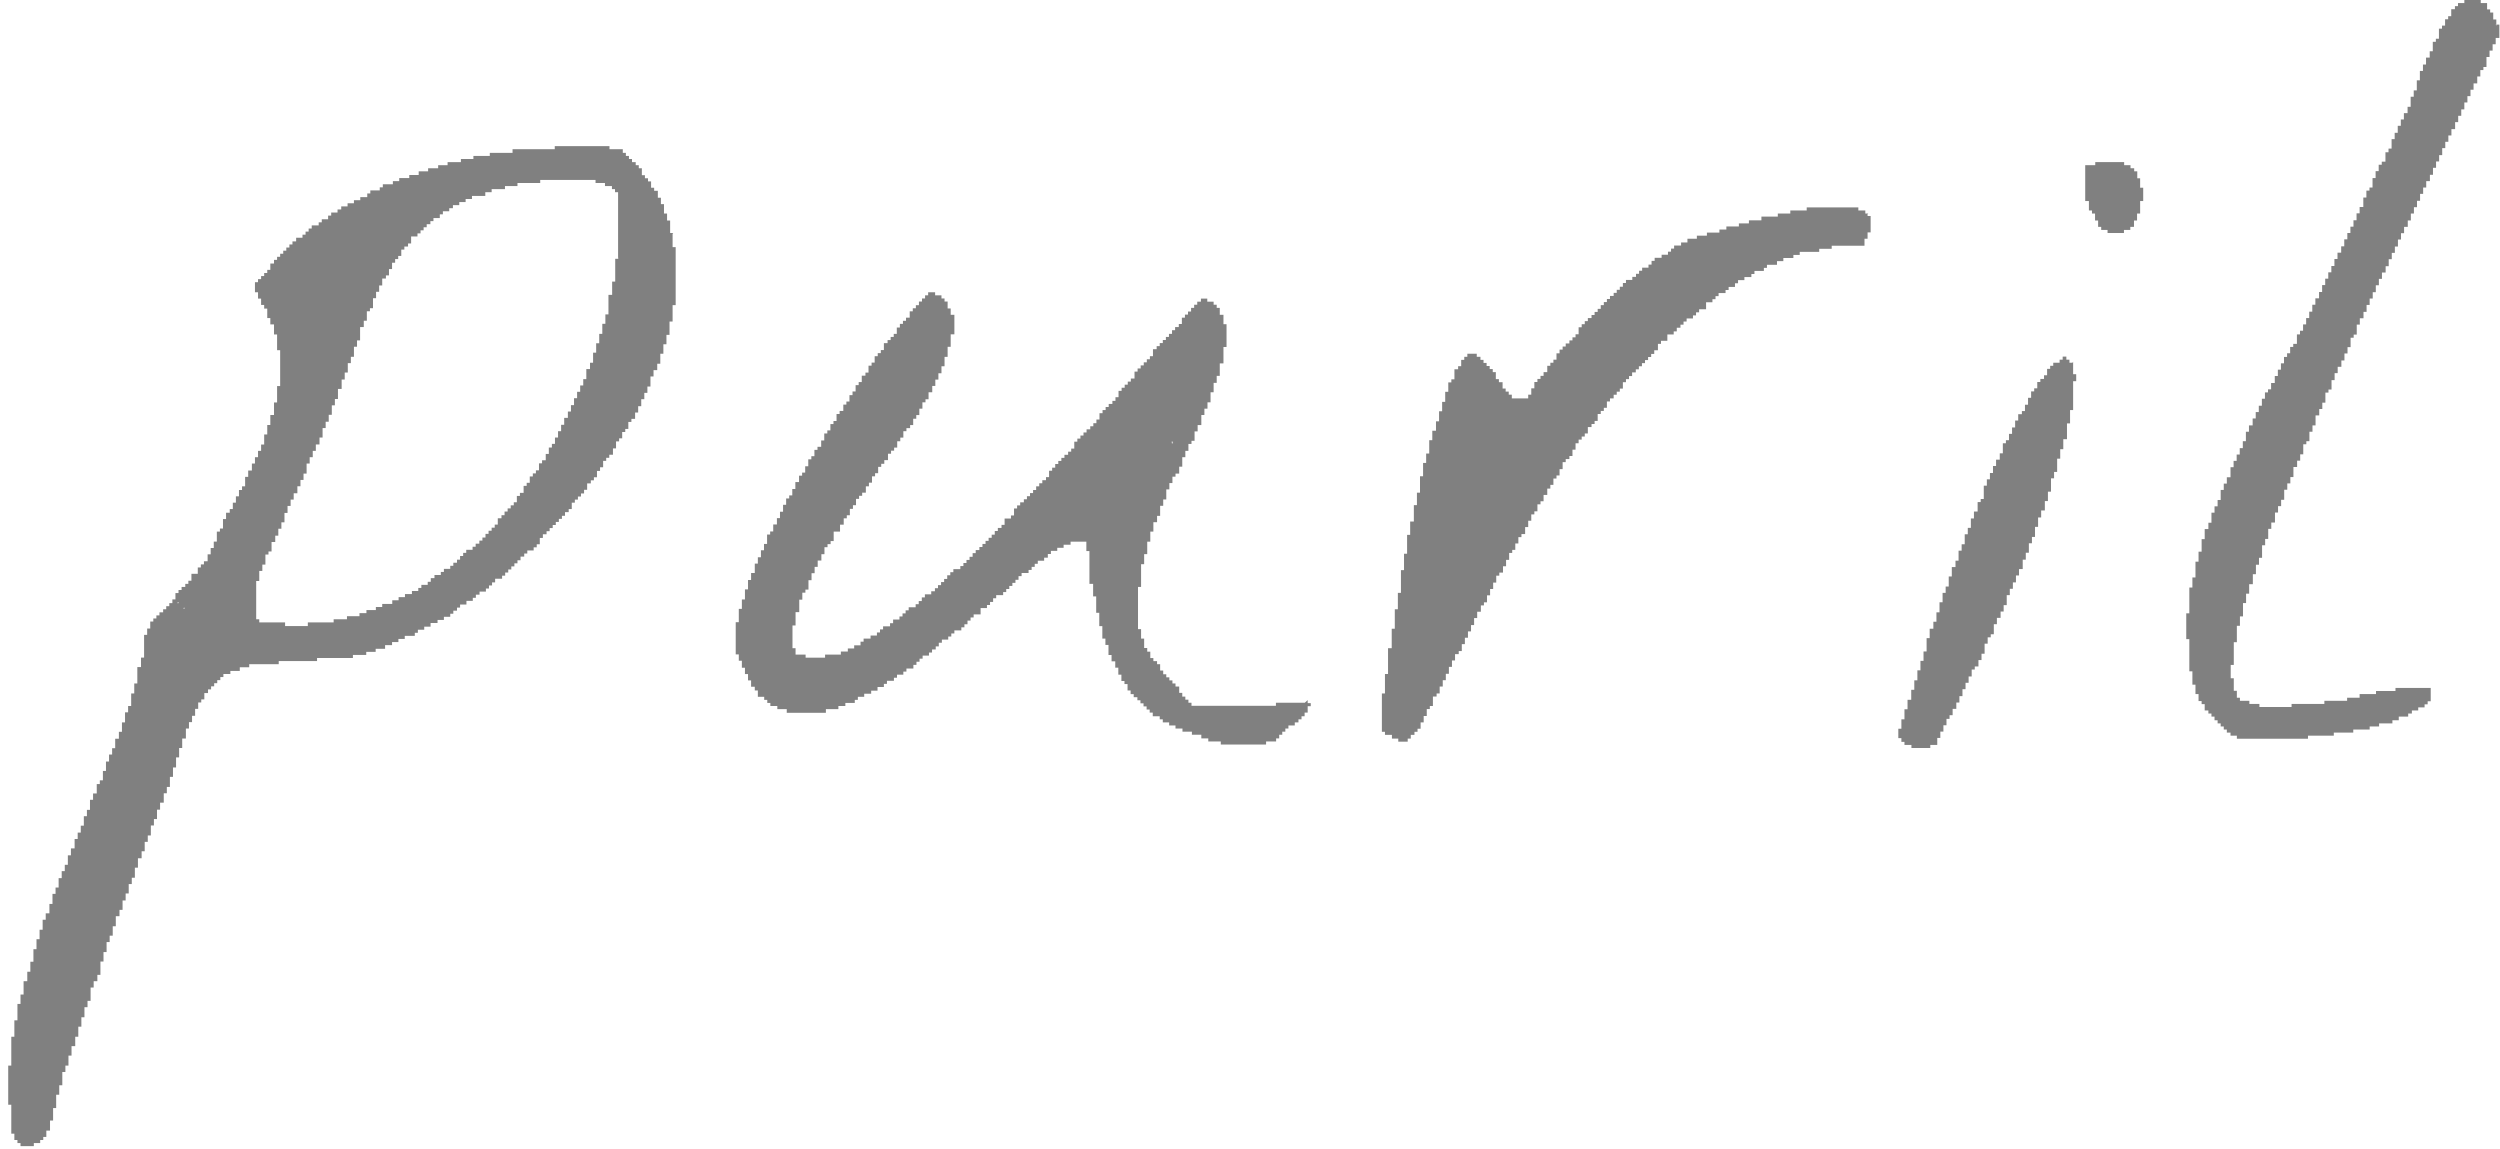 <?xml version="1.0" encoding="UTF-8"?>
<svg id="Layer_2" data-name="Layer 2" xmlns="http://www.w3.org/2000/svg" viewBox="0 0 121.99 56.08">
  <defs>
    <style>
      .cls-1 {
        fill: gray;
        fill-rule: evenodd;
        stroke-width: 0px;
      }
    </style>
  </defs>
  <g id="TEXT">
    <g>
      <path class="cls-1" d="M121.81,1.26v-.31h-.15v-.34h-.15v-.15h-.15V.15h-.31v-.15h-.8v.15h-.31v.15h-.15v.15h-.18v.34h-.15v.15h-.15v.31h-.15v.15h-.15v.49h-.15v.15h-.15v.46h-.15v.31h-.18v.34h-.15v.31h-.15v.46h-.15v.49h-.15v.31h-.15v.49h-.15v.31h-.18v.31h-.15v.31h-.15v.34h-.15v.31h-.15v.46h-.15v.18h-.15v.46h-.18v.15h-.15v.31h-.15v.34h-.15v.46h-.15v.15h-.15v.34h-.15v.46h-.18v.31h-.15v.34h-.15v.31h-.15v.31h-.15v.31h-.15v.34h-.15v.31h-.18v.31h-.15v.34h-.15v.31h-.15v.31h-.15v.31h-.15v.34h-.15v.31h-.18v.31h-.15v.34h-.15v.31h-.15v.31h-.15v.31h-.15v.18h-.15v.46h-.18v.15h-.15v.31h-.15v.18h-.15v.31h-.15v.31h-.15v.31h-.15v.34h-.18v.31h-.15v.15h-.15v.31h-.15v.34h-.15v.31h-.15v.31h-.15v.34h-.18v.31h-.15v.46h-.15v.34h-.15v.31h-.15v.31h-.15v.31h-.15v.49h-.18v.31h-.15v.31h-.15v.49h-.15v.31h-.15v.31h-.15v.49h-.15v.31h-.18v.49h-.15v.61h-.15v.49h-.15v.77h-.15v.49h-.15v1.26h-.15v1.26h.15v1.57h.15v.65h.15v.46h.15v.34h.15v.15h.15v.31h.18v.15h.15v.15h.15v.18h.15v.15h.15v.15h.15v.15h.15v.15h.18v.15h.31v.15h3.47v-.15h1.26v-.15h.95v-.15h.8v-.15h.46v-.15h.65v-.15h.31v-.18h.46v-.15h.18v-.15h.31v-.15h.31v-.15h.15v-.15h.15v-.65h-1.72v.15h-.95v.15h-.8v.18h-.61v.15h-1.11v.15h-1.6v.15h-1.57v-.15h-.49v-.15h-.46v-.15h-.15v-.34h-.15v-.61h-.15v-.65h.15v-1.11h.15v-.8h.15v-.46h.15v-.65h.15v-.46h.15v-.46h.18v-.49h.15v-.46h.15v-.34h.15v-.61h.15v-.31h.15v-.49h.15v-.31h.18v-.49h.15v-.31h.15v-.31h.15v-.49h.15v-.31h.15v-.31h.15v-.49h.18v-.31h.15v-.31h.15v-.49h.15v-.15h.15v-.46h.15v-.31h.15v-.49h.18v-.31h.15v-.31h.15v-.49h.15v-.15h.15v-.46h.15v-.34h.15v-.31h.18v-.31h.15v-.34h.15v-.31h.15v-.46h.15v-.15h.15v-.49h.15v-.31h.18v-.31h.15v-.34h.15v-.31h.15v-.31h.15v-.34h.15v-.31h.15v-.31h.18v-.31h.15v-.34h.15v-.31h.15v-.31h.15v-.34h.15v-.31h.15v-.31h.18v-.31h.15v-.34h.15v-.31h.15v-.31h.15v-.34h.15v-.31h.15v-.31h.18v-.31h.15v-.34h.15v-.31h.15v-.31h.15v-.34h.15v-.31h.15v-.31h.15v-.31h.18v-.34h.15v-.31h.15v-.31h.15v-.34h.15v-.31h.15v-.31h.15v-.31h.18v-.34h.15v-.31h.15v-.15h.15v-.49h.15v-.31h.15v-.31h.15v-.31h.18v-.65h-.18Z"/>
      <path class="cls-1" d="M32.85,11.37h-.15v-.61h-.15v-.34h-.15v-.46h-.15v-.31h-.15v-.34h-.18v-.15h-.15v-.31h-.15v-.15h-.15v-.15h-.15v-.34h-.15v-.15h-.15v-.15h-.18v-.15h-.15v-.15h-.15v-.15h-.15v-.18h-.65v-.15h-2.67v.15h-2.06v.18h-1.11v.15h-.8v.15h-.61v.15h-.65v.15h-.46v.15h-.49v.15h-.46v.18h-.46v.15h-.49v.15h-.31v.15h-.49v.15h-.15v.15h-.46v.15h-.15v.18h-.34v.15h-.31v.15h-.31v.15h-.31v.15h-.18v.15h-.31v.15h-.15v.18h-.31v.15h-.15v.15h-.34v.15h-.15v.15h-.15v.15h-.15v.15h-.31v.18h-.18v.15h-.15v.15h-.15v.15h-.15v.15h-.15v.15h-.15v.15h-.15v.18h-.18v.31h-.15v.15h-.15v.15h-.15v.15h-.15v.15h-.15v.49h.15v.31h.15v.31h.15v.18h.15v.46h.15v.31h.18v.49h.15v.77h.15v1.75h-.15v.8h-.15v.61h-.18v.49h-.15v.46h-.15v.49h-.15v.31h-.15v.31h-.15v.31h-.15v.34h-.18v.31h-.15v.46h-.15v.18h-.15v.31h-.15v.31h-.15v.31h-.15v.18h-.18v.31h-.15v.46h-.15v.15h-.15v.49h-.15v.31h-.15v.31h-.15v.34h-.18v.15h-.15v.15h-.15v.31h-.31v.34h-.15v.15h-.15v.15h-.18v.15h-.15v.15h-.15v.31h-.15v.18h-.15v.15h-.15v.15h-.15v.15h-.18v.15h-.15v.15h-.15v.15h-.15v.34h-.15v.31h-.15v1.11h-.15v.46h-.18v.8h-.15v.49h-.15v.61h-.15v.31h-.15v.49h-.15v.46h-.15v.34h-.18v.46h-.15v.31h-.15v.34h-.15v.46h-.15v.46h-.15v.18h-.15v.46h-.18v.31h-.15v.49h-.15v.31h-.15v.46h-.15v.34h-.15v.31h-.15v.46h-.18v.34h-.15v.46h-.15v.31h-.15v.34h-.15v.46h-.15v.31h-.15v.49h-.15v.46h-.18v.31h-.15v.49h-.15v.46h-.15v.49h-.15v.61h-.15v.49h-.15v.46h-.18v.65h-.15v.46h-.15v.8h-.15v.8h-.15v1.41h-.15v1.91h.15v1.41h.15v.31h.15v.15h.15v.15h.65v-.15h.31v-.15h.15v-.15h.15v-.31h.18v-.49h.15v-.61h.15v-.65h.15v-.46h.15v-.65h.15v-.31h.15v-.49h.15v-.46h.18v-.46h.15v-.49h.15v-.46h.15v-.49h.15v-.31h.15v-.65h.15v-.31h.18v-.31h.15v-.65h.15v-.46h.15v-.49h.15v-.31h.15v-.46h.15v-.49h.18v-.31h.15v-.46h.15v-.34h.15v-.46h.15v-.31h.15v-.49h.15v-.46h.18v-.34h.15v-.46h.15v-.31h.15v-.49h.15v-.31h.15v-.46h.15v-.34h.18v-.46h.15v-.31h.15v-.49h.15v-.46h.15v-.49h.15v-.46h.15v-.46h.18v-.49h.15v-.31h.15v-.31h.15v-.34h.15v-.31h.15v-.15h.15v-.31h.18v-.18h.15v-.15h.15v-.15h.15v-.15h.15v-.15h.15v-.15h.34v-.15h.46v-.18h.46v-.15h1.44v-.15h1.87v-.15h1.75v-.15h.65v-.15h.46v-.15h.46v-.18h.34v-.15h.31v-.15h.31v-.15h.49v-.15h.15v-.15h.31v-.15h.31v-.18h.34v-.15h.31v-.15h.31v-.15h.15v-.15h.18v-.15h.15v-.15h.31v-.18h.31v-.15h.15v-.15h.18v-.15h.31v-.15h.15v-.15h.15v-.15h.15v-.18h.34v-.15h.15v-.15h.15v-.15h.15v-.15h.15v-.15h.15v-.15h.15v-.18h.18v-.15h.15v-.15h.31v-.15h.15v-.15h.15v-.31h.15v-.18h.18v-.15h.15v-.15h.15v-.15h.15v-.15h.15v-.15h.15v-.15h.15v-.18h.18v-.15h.15v-.31h.15v-.15h.15v-.15h.15v-.15h.15v-.18h.15v-.31h.18v-.15h.15v-.15h.15v-.31h.15v-.18h.15v-.31h.15v-.15h.15v-.15h.18v-.31h.15v-.34h.15v-.15h.15v-.31h.15v-.15h.15v-.34h.15v-.15h.18v-.31h.15v-.31h.15v-.34h.15v-.31h.15v-.31h.15v-.49h.15v-.31h.18v-.31h.15v-.49h.15v-.46h.15v-.46h.15v-.65h.15v-.8h.15v-2.83h-.15v-.65ZM8.7,29.41v.03h-.03v-.06c.06.02.03,0,.06.03h-.03ZM9,29.71c-.06-.02-.03,0-.06-.03h.03v-.03h.03v.06ZM30.17,12.63h-.15v1.11h-.15v.65h-.18v.95h-.15v.46h-.15v.49h-.15v.46h-.15v.46h-.15v.49h-.15v.31h-.18v.49h-.15v.31h-.15v.31h-.15v.31h-.15v.34h-.15v.31h-.15v.31h-.18v.34h-.15v.31h-.15v.31h-.15v.31h-.15v.18h-.15v.31h-.15v.31h-.18v.15h-.15v.34h-.15v.15h-.15v.15h-.15v.31h-.15v.15h-.15v.34h-.18v.15h-.15v.31h-.15v.15h-.15v.15h-.15v.15h-.15v.18h-.15v.15h-.18v.31h-.15v.15h-.15v.15h-.15v.15h-.15v.18h-.15v.15h-.15v.15h-.18v.15h-.15v.15h-.31v.15h-.15v.15h-.15v.18h-.15v.15h-.18v.15h-.15v.15h-.31v.15h-.15v.15h-.31v.15h-.18v.18h-.15v.15h-.31v.15h-.15v.15h-.31v.15h-.34v.15h-.31v.15h-.31v.18h-.49v.15h-.31v.15h-.46v.15h-.34v.15h-.61v.15h-.65v.15h-1.26v.18h-1.11v-.18h-1.26v-.15h-.15v-1.87h.15v-.49h.15v-.31h.15v-.49h.15v-.15h.15v-.46h.18v-.31h.15v-.34h.15v-.31h.15v-.46h.15v-.34h.15v-.31h.15v-.31h.18v-.34h.15v-.31h.15v-.31h.15v-.49h.15v-.31h.15v-.31h.15v-.31h.18v-.34h.15v-.46h.15v-.31h.15v-.34h.15v-.46h.15v-.31h.15v-.49h.18v-.46h.15v-.34h.15v-.46h.15v-.31h.15v-.49h.15v-.31h.15v-.65h.18v-.31h.15v-.46h.15v-.15h.15v-.49h.15v-.31h.15v-.31h.15v-.34h.18v-.15h.15v-.31h.15v-.31h.15v-.18h.15v-.15h.15v-.31h.15v-.15h.18v-.15h.15v-.34h.31v-.15h.15v-.15h.15v-.15h.15v-.15h.18v-.15h.15v-.15h.31v-.18h.15v-.15h.31v-.15h.18v-.15h.31v-.15h.31v-.15h.31v-.15h.65v-.18h.31v-.15h.65v-.15h.61v-.15h1.11v-.15h2.7v.15h.46v.15h.34v.15h.15v.15h.15v3.16Z"/>
      <path class="cls-1" d="M104.44,8.7h-.15v-.34h-.15v-.15h-.18v-.15h-.31v-.15h-1.41v.15h-.49v1.75h.18v.46h.15v.15h.15v.34h.15v.31h.15v.15h.31v.15h.8v-.15h.31v-.15h.18v-.31h.15v-.34h.15v-.61h.15v-.65h-.15v-.46Z"/>
      <path class="cls-1" d="M91.17,10.42h-.15v-.15h-.34v-.15h-2.52v.15h-.8v.15h-.61v.15h-.8v.18h-.61v.15h-.49v.15h-.61v.15h-.34v.15h-.61v.15h-.49v.15h-.46v.18h-.31v.15h-.34v.15h-.15v.15h-.15v.15h-.31v.15h-.34v.15h-.15v.18h-.15v.15h-.31v.15h-.15v.15h-.15v.15h-.18v.15h-.31v.15h-.15v.18h-.15v.15h-.15v.15h-.15v.15h-.18v.15h-.15v.15h-.15v.15h-.15v.18h-.15v.15h-.15v.15h-.15v.15h-.18v.15h-.15v.15h-.15v.15h-.15v.34h-.15v.15h-.15v.15h-.15v.15h-.18v.15h-.15v.15h-.15v.18h-.15v.31h-.15v.15h-.15v.15h-.15v.31h-.18v.18h-.15v.15h-.15v.15h-.15v.31h-.15v.31h-.15v.18h-.8v-.18h-.15v-.15h-.15v-.15h-.15v-.31h-.18v-.15h-.15v-.34h-.15v-.15h-.15v-.15h-.15v-.15h-.15v-.15h-.15v-.15h-.18v-.15h-.46v.15h-.15v.15h-.15v.31h-.15v.15h-.18v.49h-.15v.15h-.15v.46h-.15v.49h-.15v.46h-.15v.49h-.15v.46h-.18v.46h-.15v.65h-.15v.46h-.15v.65h-.15v.8h-.15v.61h-.15v.8h-.18v.65h-.15v.92h-.15v.8h-.15v1.11h-.15v.8h-.15v.95h-.15v.95h-.18v1.26h-.15v.95h-.15v1.87h.15v.15h.34v.18h.31v.15h.46v-.15h.15v-.18h.18v-.15h.15v-.15h.15v-.31h.15v-.31h.15v-.34h.15v-.15h.15v-.46h.18v-.15h.15v-.34h.15v-.31h.15v-.31h.15v-.34h.15v-.31h.15v-.31h.18v-.15h.15v-.34h.15v-.31h.15v-.31h.15v-.31h.15v-.34h.15v-.31h.18v-.31h.15v-.15h.15v-.34h.15v-.31h.15v-.31h.15v-.34h.15v-.15h.18v-.31h.15v-.31h.15v-.34h.15v-.15h.15v-.31h.15v-.31h.15v-.15h.18v-.34h.15v-.31h.15v-.31h.15v-.15h.15v-.34h.15v-.15h.15v-.31h.18v-.31h.15v-.18h.15v-.31h.15v-.15h.15v-.31h.15v-.34h.15v-.15h.18v-.15h.15v-.31h.15v-.31h.15v-.18h.15v-.15h.15v-.15h.15v-.31h.18v-.15h.15v-.15h.15v-.34h.15v-.15h.15v-.15h.15v-.31h.15v-.15h.18v-.18h.15v-.15h.15v-.15h.15v-.31h.15v-.15h.15v-.15h.15v-.18h.18v-.15h.15v-.15h.15v-.15h.15v-.15h.15v-.15h.15v-.15h.15v-.18h.18v-.31h.15v-.15h.31v-.31h.31v-.15h.15v-.18h.18v-.15h.15v-.15h.15v-.15h.31v-.15h.15v-.15h.15v-.15h.34v-.34h.31v-.15h.15v-.15h.15v-.15h.34v-.15h.15v-.15h.31v-.18h.15v-.15h.31v-.15h.34v-.15h.15v-.15h.46v-.15h.15v-.15h.49v-.18h.31v-.15h.49v-.15h.31v-.15h.95v-.15h.61v-.15h1.6v-.34h.15v-.31h.15v-.8h-.15v-.15Z"/>
      <path class="cls-1" d="M63.67,34.29h-1.41v.15h-4.12v-.15h-.15v-.15h-.15v-.15h-.15v-.18h-.15v-.31h-.18v-.15h-.15v-.15h-.15v-.15h-.15v-.15h-.15v-.18h-.15v-.31h-.15v-.15h-.18v-.15h-.15v-.31h-.15v-.18h-.15v-.46h-.15v-.46h-.15v-2.06h.15v-1.11h.15v-.49h.15v-.61h.15v-.49h.15v-.46h.18v-.31h.15v-.49h.15v-.31h.15v-.49h.15v-.31h.15v-.31h.15v-.15h.18v-.34h.15v-.46h.15v-.31h.15v-.34h.15v-.15h.15v-.46h.15v-.31h.18v-.49h.15v-.31h.15v-.31h.15v-.49h.15v-.46h.15v-.34h.15v-.61h.18v-.8h.15v-1.11h-.15v-.46h-.18v-.34h-.15v-.15h-.15v-.15h-.31v-.15h-.31v.15h-.18v.15h-.15v.15h-.15v.18h-.15v.15h-.15v.15h-.15v.31h-.15v.15h-.18v.15h-.15v.18h-.15v.15h-.15v.15h-.15v.15h-.15v.15h-.15v.15h-.18v.34h-.15v.15h-.15v.15h-.15v.15h-.15v.15h-.15v.15h-.15v.34h-.18v.15h-.15v.15h-.15v.15h-.15v.15h-.15v.31h-.15v.18h-.15v.15h-.18v.15h-.15v.15h-.15v.15h-.15v.31h-.15v.18h-.15v.15h-.15v.15h-.18v.15h-.15v.15h-.15v.15h-.15v.15h-.15v.34h-.15v.15h-.15v.15h-.18v.15h-.15v.15h-.15v.15h-.15v.18h-.15v.15h-.15v.31h-.15v.15h-.18v.15h-.15v.15h-.15v.18h-.15v.15h-.15v.15h-.15v.15h-.15v.15h-.18v.15h-.15v.15h-.15v.34h-.15v.15h-.31v.31h-.15v.15h-.18v.15h-.15v.18h-.15v.15h-.15v.15h-.15v.15h-.15v.15h-.15v.15h-.18v.15h-.15v.18h-.15v.15h-.15v.15h-.15v.15h-.15v.15h-.34v.15h-.15v.15h-.15v.18h-.15v.15h-.15v.15h-.15v.15h-.15v.15h-.18v.15h-.31v.15h-.15v.18h-.15v.15h-.15v.15h-.34v.15h-.15v.15h-.15v.15h-.15v.15h-.31v.18h-.15v.15h-.34v.15h-.15v.15h-.15v.15h-.31v.15h-.34v.15h-.15v.18h-.31v.15h-.31v.15h-.34v.15h-.77v.15h-.95v-.15h-.49v-.31h-.15v-1.11h.15v-.65h.18v-.61h.15v-.34h.15v-.15h.15v-.46h.15v-.34h.15v-.31h.15v-.31h.18v-.31h.15v-.34h.15v-.15h.15v-.15h.15v-.46h.31v-.34h.18v-.31h.15v-.15h.15v-.31h.15v-.18h.15v-.31h.15v-.15h.15v-.15h.18v-.31h.15v-.18h.15v-.31h.15v-.15h.15v-.31h.15v-.15h.15v-.18h.18v-.31h.15v-.15h.15v-.15h.15v-.31h.15v-.18h.15v-.31h.15v-.15h.18v-.15h.15v-.31h.15v-.18h.15v-.31h.15v-.31h.15v-.15h.15v-.34h.18v-.31h.15v-.31h.15v-.31h.15v-.34h.15v-.46h.15v-.49h.15v-.61h.18v-.95h-.18v-.31h-.15v-.34h-.15v-.15h-.15v-.15h-.31v-.15h-.34v.15h-.15v.15h-.15v.15h-.15v.18h-.15v.15h-.15v.15h-.15v.31h-.18v.15h-.15v.15h-.15v.18h-.15v.31h-.15v.15h-.15v.15h-.15v.15h-.18v.34h-.15v.15h-.15v.15h-.15v.31h-.15v.15h-.15v.34h-.15v.15h-.18v.31h-.15v.15h-.15v.31h-.15v.18h-.15v.31h-.15v.15h-.15v.31h-.18v.15h-.15v.34h-.15v.15h-.15v.31h-.15v.15h-.15v.34h-.15v.31h-.18v.15h-.15v.31h-.15v.15h-.15v.34h-.15v.31h-.15v.15h-.15v.31h-.18v.34h-.15v.31h-.15v.15h-.15v.31h-.15v.34h-.15v.31h-.15v.31h-.18v.34h-.15v.15h-.15v.46h-.15v.31h-.15v.34h-.15v.31h-.15v.46h-.18v.34h-.15v.46h-.15v.49h-.15v.46h-.15v.65h-.15v1.57h.15v.31h.15v.34h.15v.31h.15v.31h.15v.31h.18v.18h.15v.31h.31v.15h.15v.15h.15v.15h.34v.15h.46v.18h1.91v-.18h.61v-.15h.34v-.15h.46v-.15h.15v-.15h.31v-.15h.34v-.15h.31v-.18h.31v-.15h.15v-.15h.34v-.15h.15v-.15h.31v-.15h.15v-.15h.34v-.18h.15v-.15h.15v-.15h.15v-.15h.31v-.15h.15v-.15h.18v-.15h.15v-.18h.15v-.15h.31v-.15h.15v-.15h.15v-.15h.34v-.15h.15v-.15h.15v-.18h.15v-.15h.15v-.15h.34v-.31h.31v-.15h.15v-.15h.15v-.18h.15v-.15h.34v-.15h.15v-.15h.15v-.15h.15v-.15h.15v-.15h.15v-.18h.15v-.15h.34v-.15h.15v-.15h.15v-.15h.15v-.15h.31v-.15h.18v-.18h.15v-.15h.31v-.15h.31v-.15h.34v-.15h.77v.46h.15v1.6h.18v.61h.15v.8h.15v.65h.15v.61h.15v.31h.15v.49h.15v.31h.18v.31h.15v.34h.15v.31h.15v.15h.15v.31h.15v.18h.15v.15h.18v.15h.15v.15h.15v.15h.15v.15h.15v.15h.15v.18h.34v.15h.15v.15h.31v.15h.31v.15h.34v.15h.46v.15h.46v.18h.34v.15h.61v.15h2.21v-.15h.49v-.15h.15v-.18h.15v-.15h.15v-.15h.15v-.15h.31v-.15h.18v-.15h.15v-.15h.15v-.18h.15v-.31h.15v-.15h-.15v-.15ZM57.18,21.54h.03v.06h.03v.03h-.06v-.09Z"/>
      <path class="cls-1" d="M101.13,17.7h-.15v-.15h-.15v-.15h-.18v.15h-.15v.15h-.31v.15h-.15v.15h-.15v.31h-.15v.18h-.18v.15h-.15v.31h-.15v.15h-.15v.31h-.15v.34h-.15v.31h-.15v.15h-.18v.31h-.15v.34h-.15v.31h-.15v.31h-.15v.15h-.15v.49h-.15v.31h-.18v.31h-.15v.34h-.15v.31h-.15v.31h-.15v.65h-.15v.15h-.15v.46h-.18v.34h-.15v.46h-.15v.31h-.15v.49h-.15v.31h-.15v.49h-.15v.31h-.18v.46h-.15v.49h-.15v.31h-.15v.46h-.15v.49h-.15v.46h-.15v.34h-.18v.46h-.15v.65h-.15v.46h-.15v.46h-.15v.49h-.15v.46h-.15v.49h-.18v.46h-.15v.49h-.15v.46h-.15v.46h.15v.18h.15v.15h.34v.15h.92v-.15h.34v-.34h.15v-.31h.15v-.31h.15v-.31h.15v-.18h.15v-.31h.18v-.31h.15v-.31h.15v-.34h.15v-.31h.15v-.31h.15v-.34h.15v-.15h.18v-.31h.15v-.31h.15v-.49h.15v-.31h.15v-.15h.15v-.49h.15v-.31h.18v-.31h.15v-.31h.15v-.49h.15v-.31h.15v-.31h.15v-.34h.15v-.31h.18v-.46h.15v-.34h.15v-.46h.15v-.31h.15v-.49h.15v-.46h.15v-.34h.18v-.46h.15v-.46h.15v-.65h.15v-.31h.15v-.65h.15v-.46h.15v-.49h.18v-.77h.15v-.65h.15v-1.41h.15v-.34h-.15v-.61Z"/>
    </g>
  </g>
</svg>